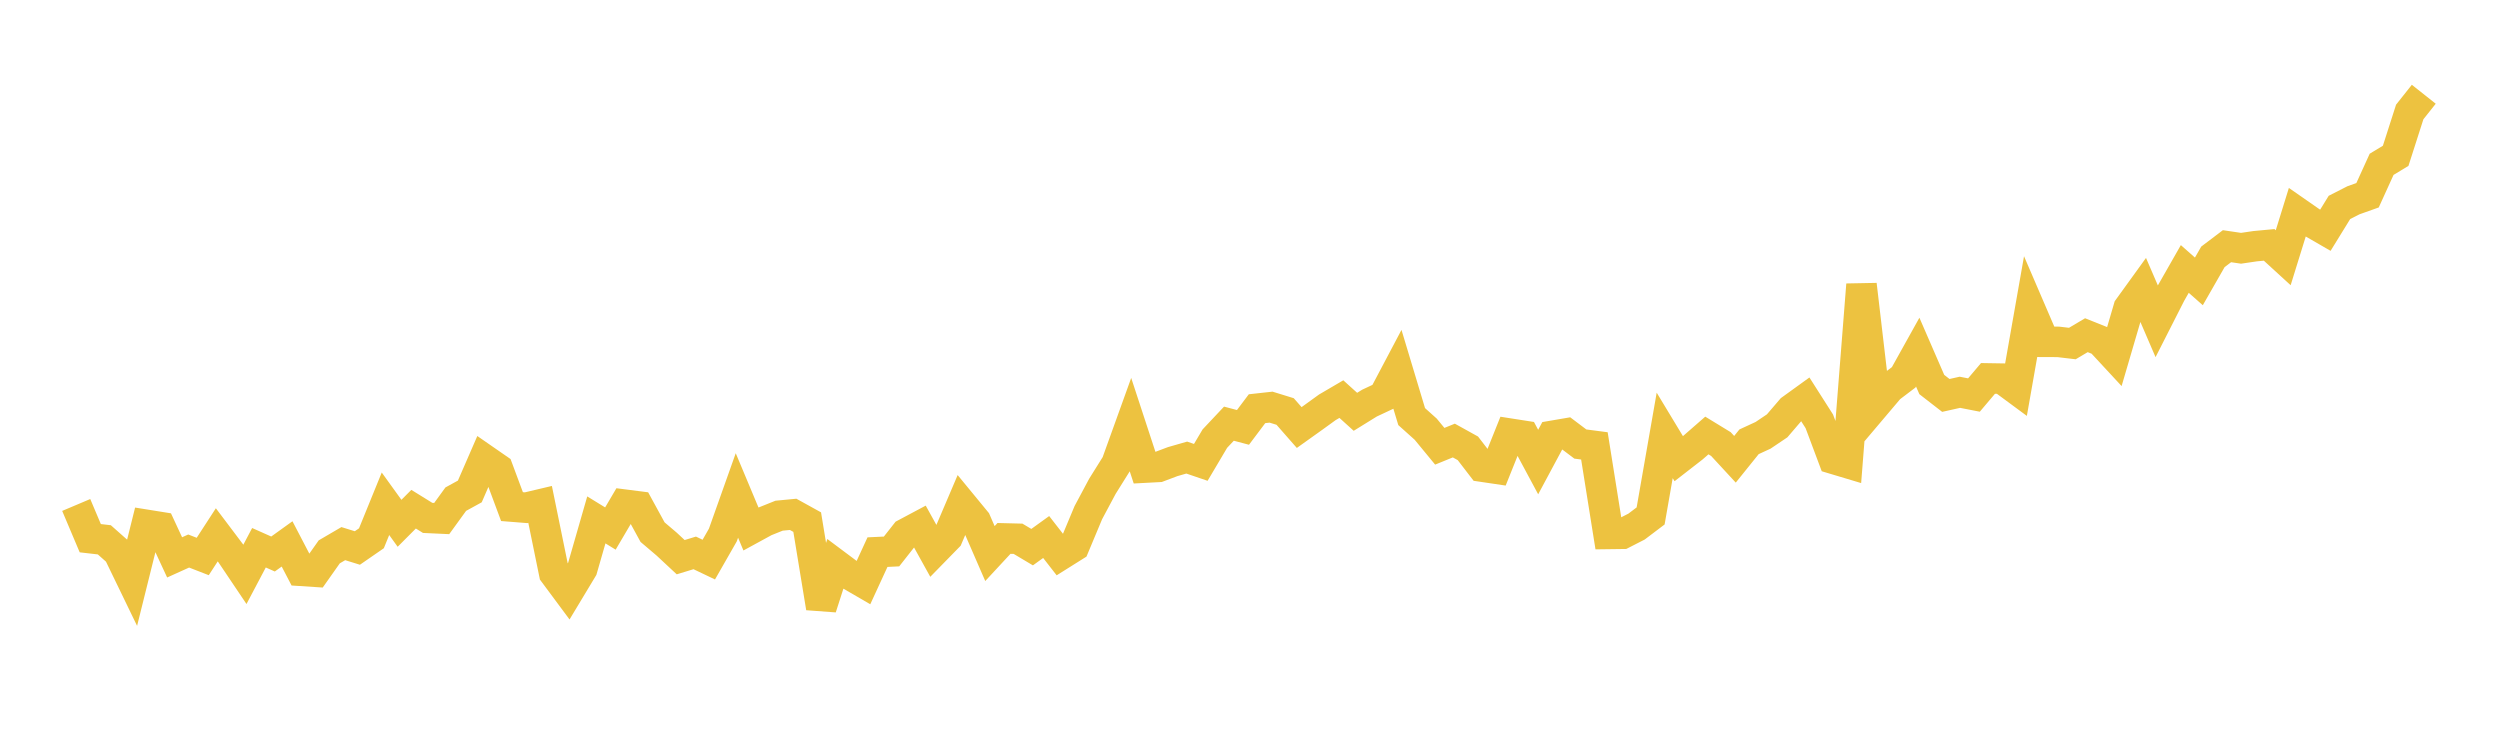 <svg width="164" height="48" xmlns="http://www.w3.org/2000/svg" xmlns:xlink="http://www.w3.org/1999/xlink"><path fill="none" stroke="rgb(237,194,64)" stroke-width="2" d="M5,33.126L5.922,35.306L6.844,35.412L7.766,36.229L8.689,38.135L9.611,34.429L10.533,34.577L11.455,36.564L12.377,36.147L13.299,36.506L14.222,35.084L15.144,36.307L16.066,37.678L16.988,35.932L17.91,36.343L18.832,35.68L19.754,37.448L20.677,37.508L21.599,36.201L22.521,35.662L23.443,35.948L24.365,35.311L25.287,33.047L26.21,34.328L27.132,33.403L28.054,33.974L28.976,34.017L29.898,32.745L30.82,32.239L31.743,30.118L32.665,30.757L33.587,33.234L34.509,33.307L35.431,33.089L36.353,37.601L37.275,38.843L38.198,37.31L39.12,34.105L40.042,34.672L40.964,33.104L41.886,33.222L42.808,34.908L43.731,35.692L44.653,36.551L45.575,36.27L46.497,36.71L47.419,35.097L48.341,32.502L49.263,34.703L50.186,34.199L51.108,33.829L52.03,33.741L52.952,34.251L53.874,39.869L54.796,36.998L55.719,37.688L56.641,38.223L57.563,36.22L58.485,36.176L59.407,35.005L60.329,34.514L61.251,36.179L62.174,35.235L63.096,33.072L64.018,34.193L64.94,36.314L65.862,35.32L66.784,35.343L67.707,35.893L68.629,35.228L69.551,36.413L70.473,35.834L71.395,33.629L72.317,31.902L73.24,30.425L74.162,27.866L75.084,30.678L76.006,30.629L76.928,30.282L77.85,30.017L78.772,30.332L79.695,28.773L80.617,27.793L81.539,28.037L82.461,26.811L83.383,26.709L84.305,26.994L85.228,28.046L86.15,27.388L87.072,26.721L87.994,26.181L88.916,27.015L89.838,26.444L90.76,26.011L91.683,24.264L92.605,27.328L93.527,28.155L94.449,29.275L95.371,28.899L96.293,29.41L97.216,30.611L98.138,30.748L99.06,28.448L99.982,28.592L100.904,30.31L101.826,28.591L102.749,28.433L103.671,29.129L104.593,29.25L105.515,35.027L106.437,35.015L107.359,34.543L108.281,33.845L109.204,28.563L110.126,30.089L111.048,29.373L111.97,28.568L112.892,29.131L113.814,30.129L114.737,28.982L115.659,28.556L116.581,27.935L117.503,26.859L118.425,26.193L119.347,27.639L120.269,30.099L121.192,30.376L122.114,18.673L123.036,26.542L123.958,25.453L124.88,24.754L125.802,23.098L126.725,25.224L127.647,25.94L128.569,25.734L129.491,25.914L130.413,24.824L131.335,24.839L132.257,25.52L133.18,20.279L134.102,22.423L135.024,22.427L135.946,22.536L136.868,21.989L137.79,22.358L138.713,23.354L139.635,20.209L140.557,18.933L141.479,21.074L142.401,19.26L143.323,17.643L144.246,18.46L145.168,16.849L146.09,16.151L147.012,16.287L147.934,16.151L148.856,16.064L149.778,16.908L150.701,13.93L151.623,14.572L152.545,15.104L153.467,13.607L154.389,13.137L155.311,12.809L156.234,10.78L157.156,10.221L158.078,7.346L159,6.183"></path></svg>